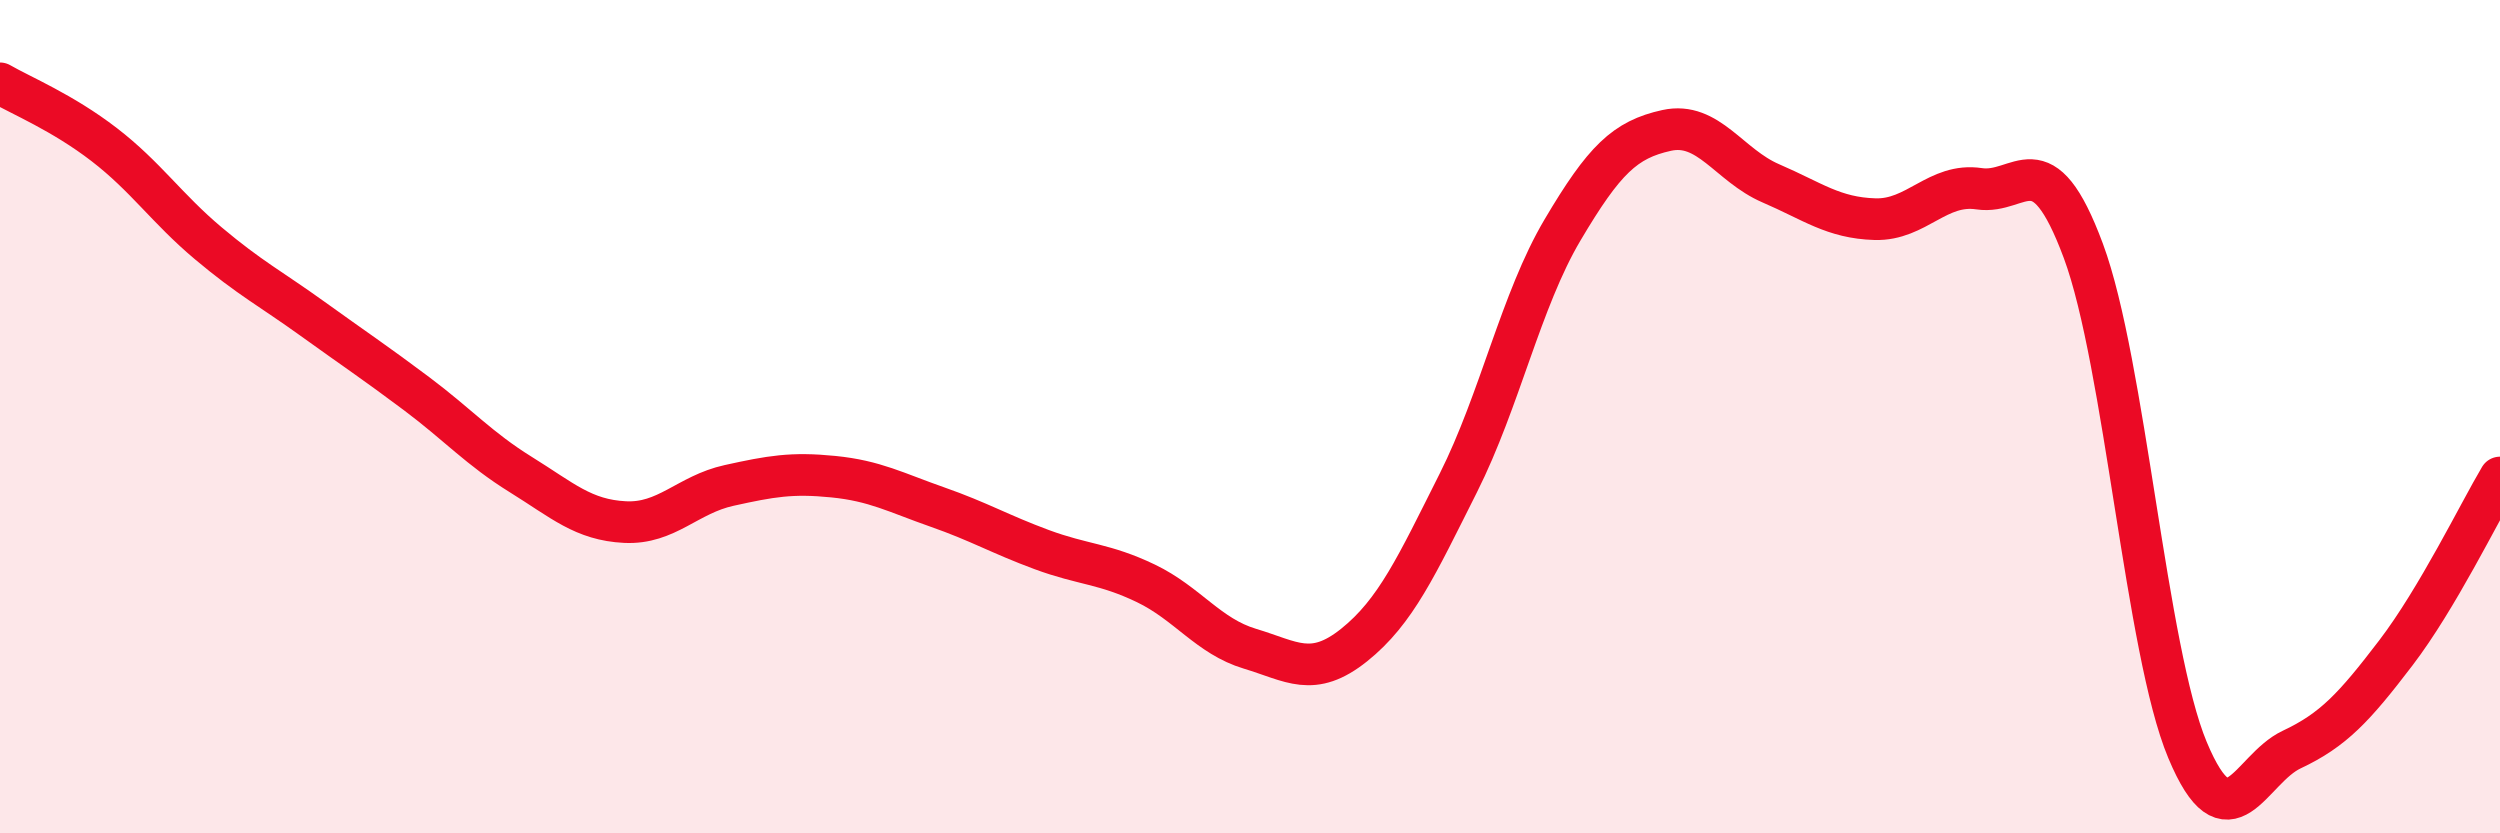 
    <svg width="60" height="20" viewBox="0 0 60 20" xmlns="http://www.w3.org/2000/svg">
      <path
        d="M 0,2 C 0.5,2.29 1.5,2.7 2.5,3.47 C 3.5,4.24 4,5 5,5.84 C 6,6.68 6.5,6.93 7.5,7.65 C 8.5,8.37 9,8.7 10,9.45 C 11,10.2 11.5,10.77 12.5,11.39 C 13.5,12.01 14,12.48 15,12.53 C 16,12.58 16.5,11.87 17.5,11.65 C 18.5,11.43 19,11.34 20,11.44 C 21,11.54 21.5,11.82 22.5,12.17 C 23.5,12.52 24,12.82 25,13.19 C 26,13.56 26.5,13.52 27.5,14 C 28.5,14.48 29,15.27 30,15.57 C 31,15.87 31.5,16.28 32.5,15.48 C 33.5,14.68 34,13.58 35,11.59 C 36,9.6 36.5,7.21 37.5,5.52 C 38.5,3.83 39,3.35 40,3.13 C 41,2.91 41.5,3.97 42.5,4.4 C 43.5,4.83 44,5.23 45,5.26 C 46,5.29 46.5,4.38 47.5,4.53 C 48.5,4.68 49,3.33 50,6.02 C 51,8.71 51.5,15.61 52.5,18 C 53.5,20.39 54,18.46 55,17.99 C 56,17.52 56.5,16.98 57.5,15.67 C 58.5,14.36 59.5,12.3 60,11.46L60 20L0 20Z"
        fill="#EB0A25"
        opacity="0.1"
        stroke-linecap="round"
        stroke-linejoin="round"
      />
      <path
        d="M 0,2 C 0.5,2.29 1.5,2.7 2.5,3.47 C 3.5,4.24 4,5 5,5.84 C 6,6.68 6.5,6.93 7.5,7.65 C 8.5,8.37 9,8.7 10,9.45 C 11,10.2 11.5,10.77 12.5,11.39 C 13.5,12.01 14,12.48 15,12.53 C 16,12.58 16.5,11.87 17.5,11.65 C 18.5,11.43 19,11.34 20,11.44 C 21,11.54 21.5,11.82 22.5,12.17 C 23.5,12.52 24,12.82 25,13.19 C 26,13.56 26.5,13.52 27.5,14 C 28.5,14.48 29,15.27 30,15.57 C 31,15.87 31.5,16.28 32.5,15.48 C 33.5,14.68 34,13.58 35,11.59 C 36,9.6 36.5,7.21 37.5,5.52 C 38.5,3.83 39,3.35 40,3.13 C 41,2.91 41.5,3.97 42.5,4.4 C 43.5,4.83 44,5.23 45,5.26 C 46,5.29 46.5,4.38 47.5,4.53 C 48.5,4.68 49,3.33 50,6.02 C 51,8.71 51.5,15.61 52.5,18 C 53.5,20.39 54,18.46 55,17.99 C 56,17.52 56.5,16.98 57.5,15.67 C 58.5,14.36 59.5,12.3 60,11.46"
        stroke="#EB0A25"
        stroke-width="1"
        fill="none"
        stroke-linecap="round"
        stroke-linejoin="round"
      />
    </svg>
  